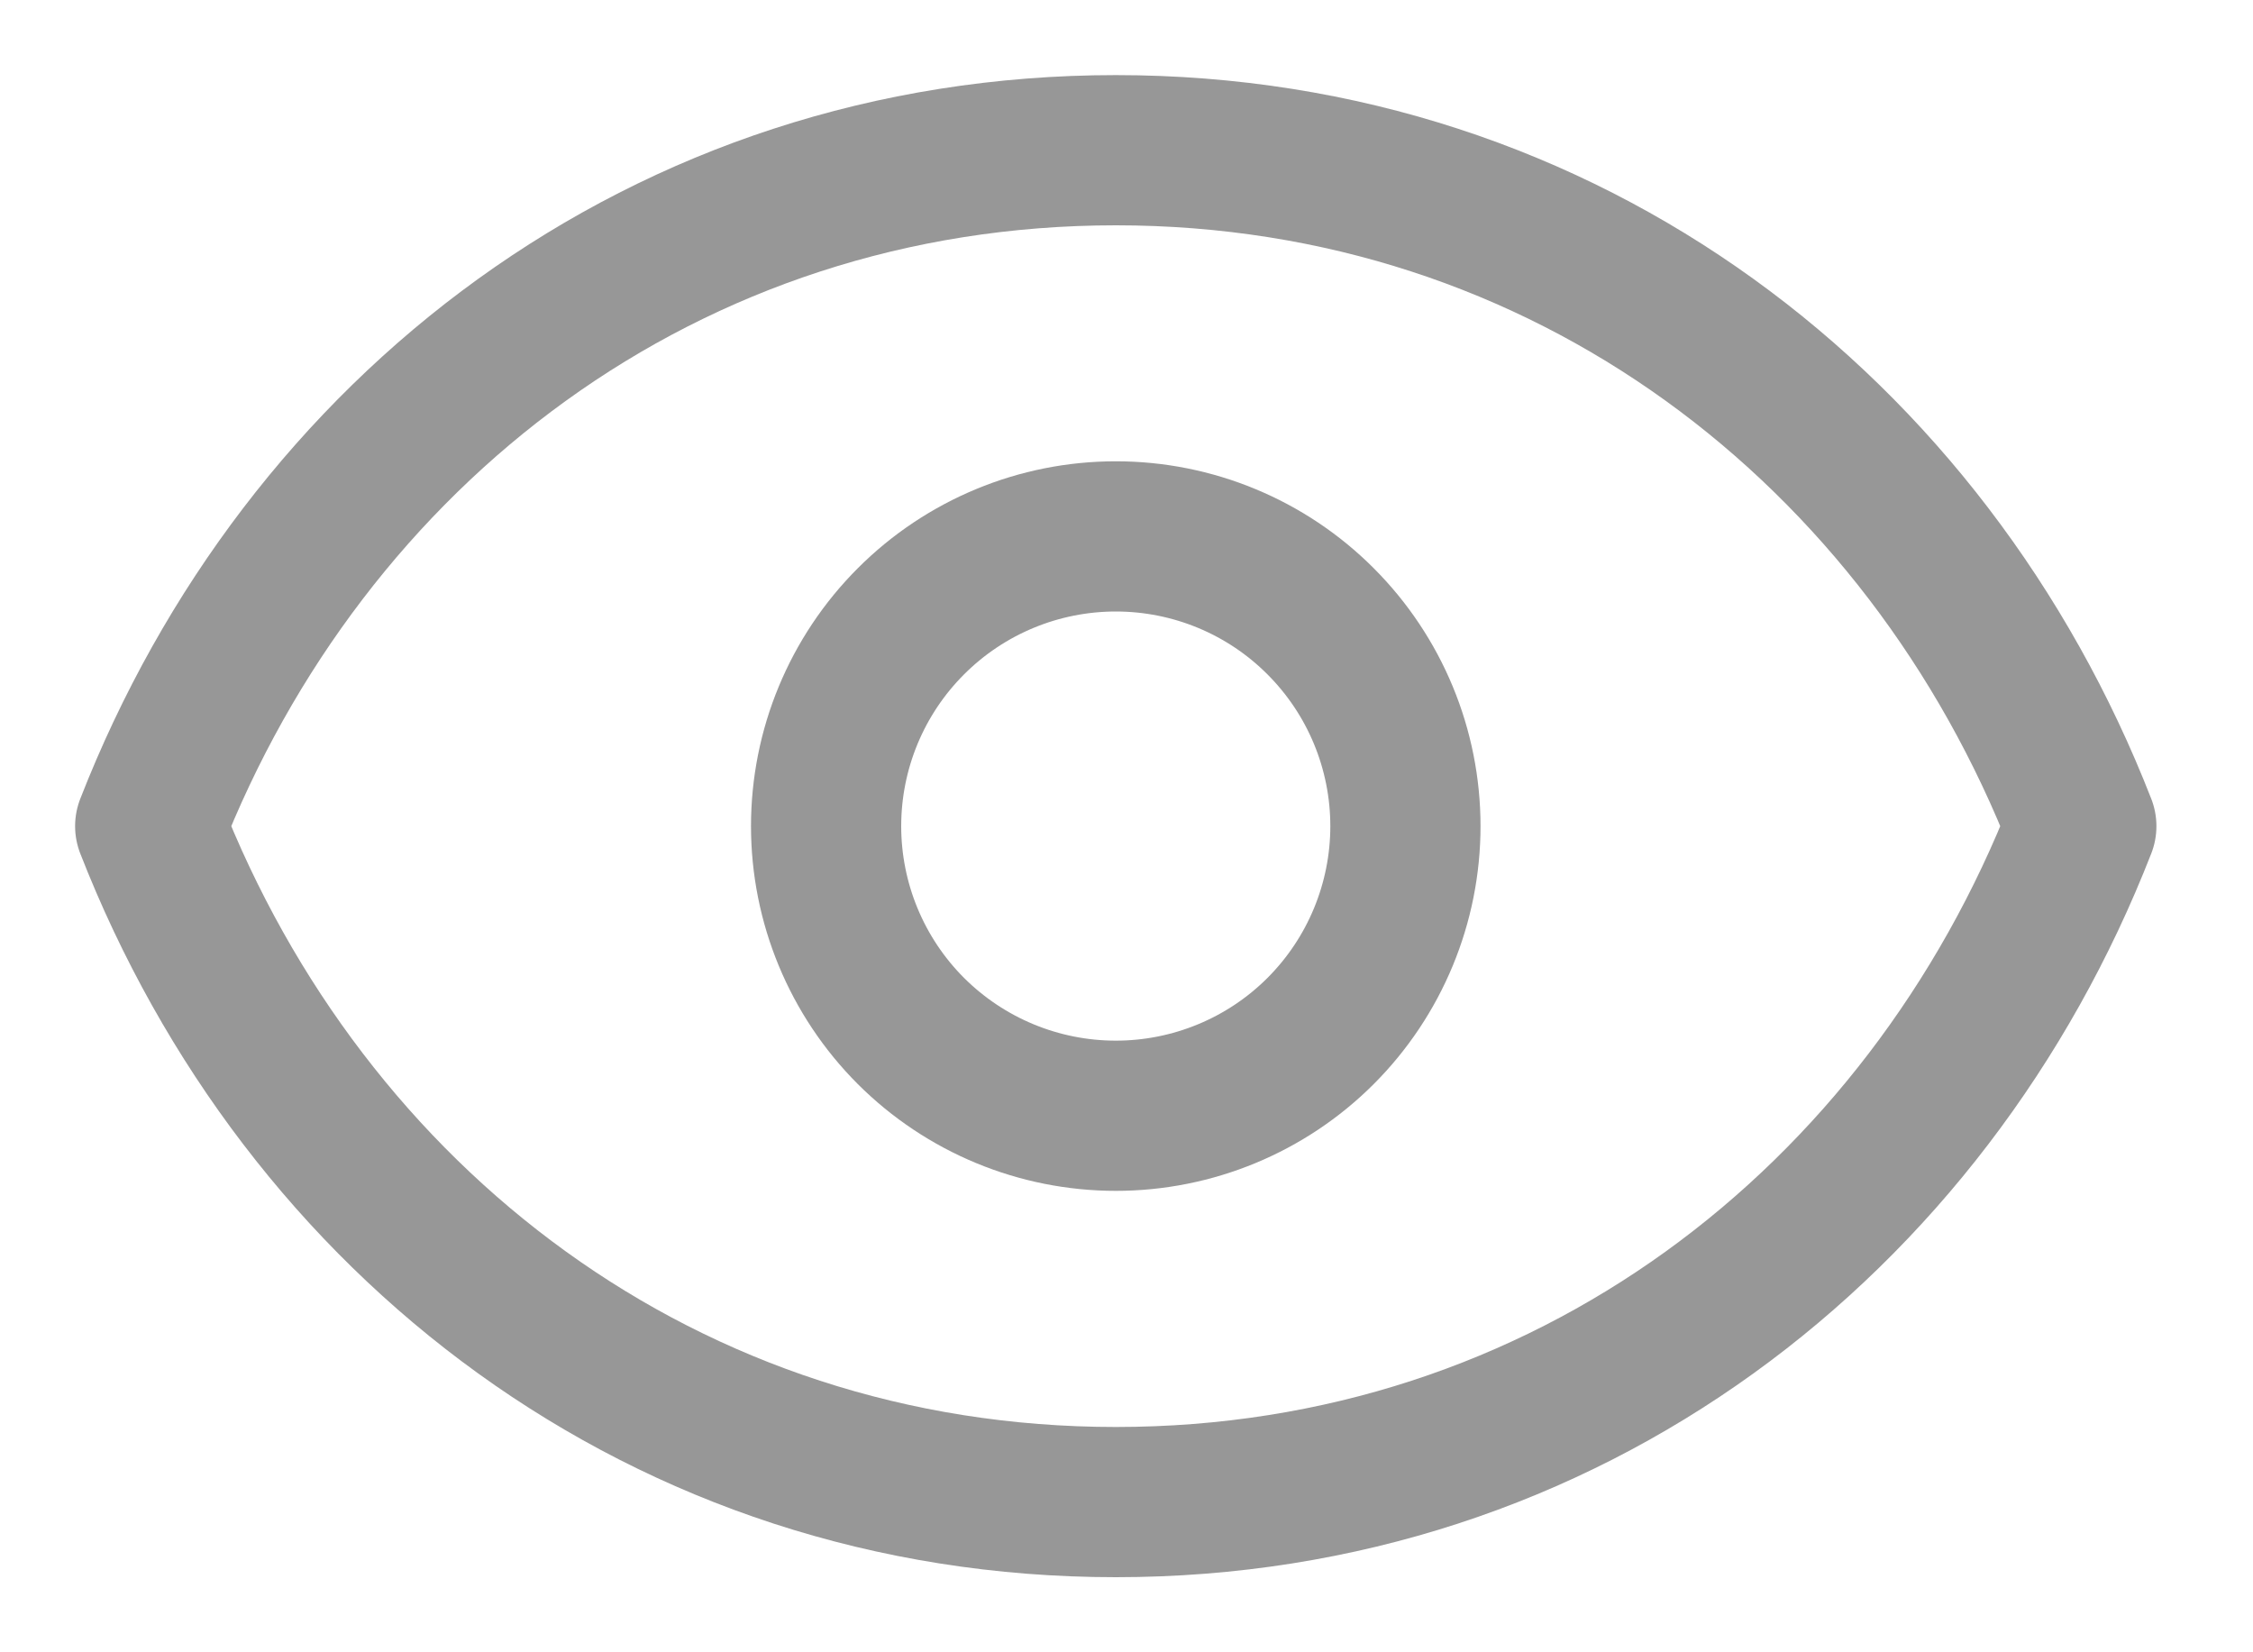<svg width="15" height="11" viewBox="0 0 15 11" fill="none" xmlns="http://www.w3.org/2000/svg">
<path d="M9.357 5.5C9.357 6.011 9.154 6.502 8.792 6.864C8.431 7.225 7.94 7.428 7.429 7.428C6.917 7.428 6.427 7.225 6.065 6.864C5.703 6.502 5.5 6.011 5.5 5.5C5.5 4.988 5.703 4.498 6.065 4.136C6.427 3.774 6.917 3.571 7.429 3.571C7.94 3.571 8.431 3.774 8.792 4.136C9.154 4.498 9.357 4.988 9.357 5.5Z" stroke="#979797" stroke-linecap="round" stroke-linejoin="round"/>
<path d="M1 5.5C2.029 2.866 4.43 1 7.429 1C10.427 1 12.829 2.866 13.857 5.5C12.829 8.134 10.427 10 7.429 10C4.43 10 2.029 8.134 1 5.5Z" stroke="#979797" stroke-linecap="round" stroke-linejoin="round"/>
</svg>
